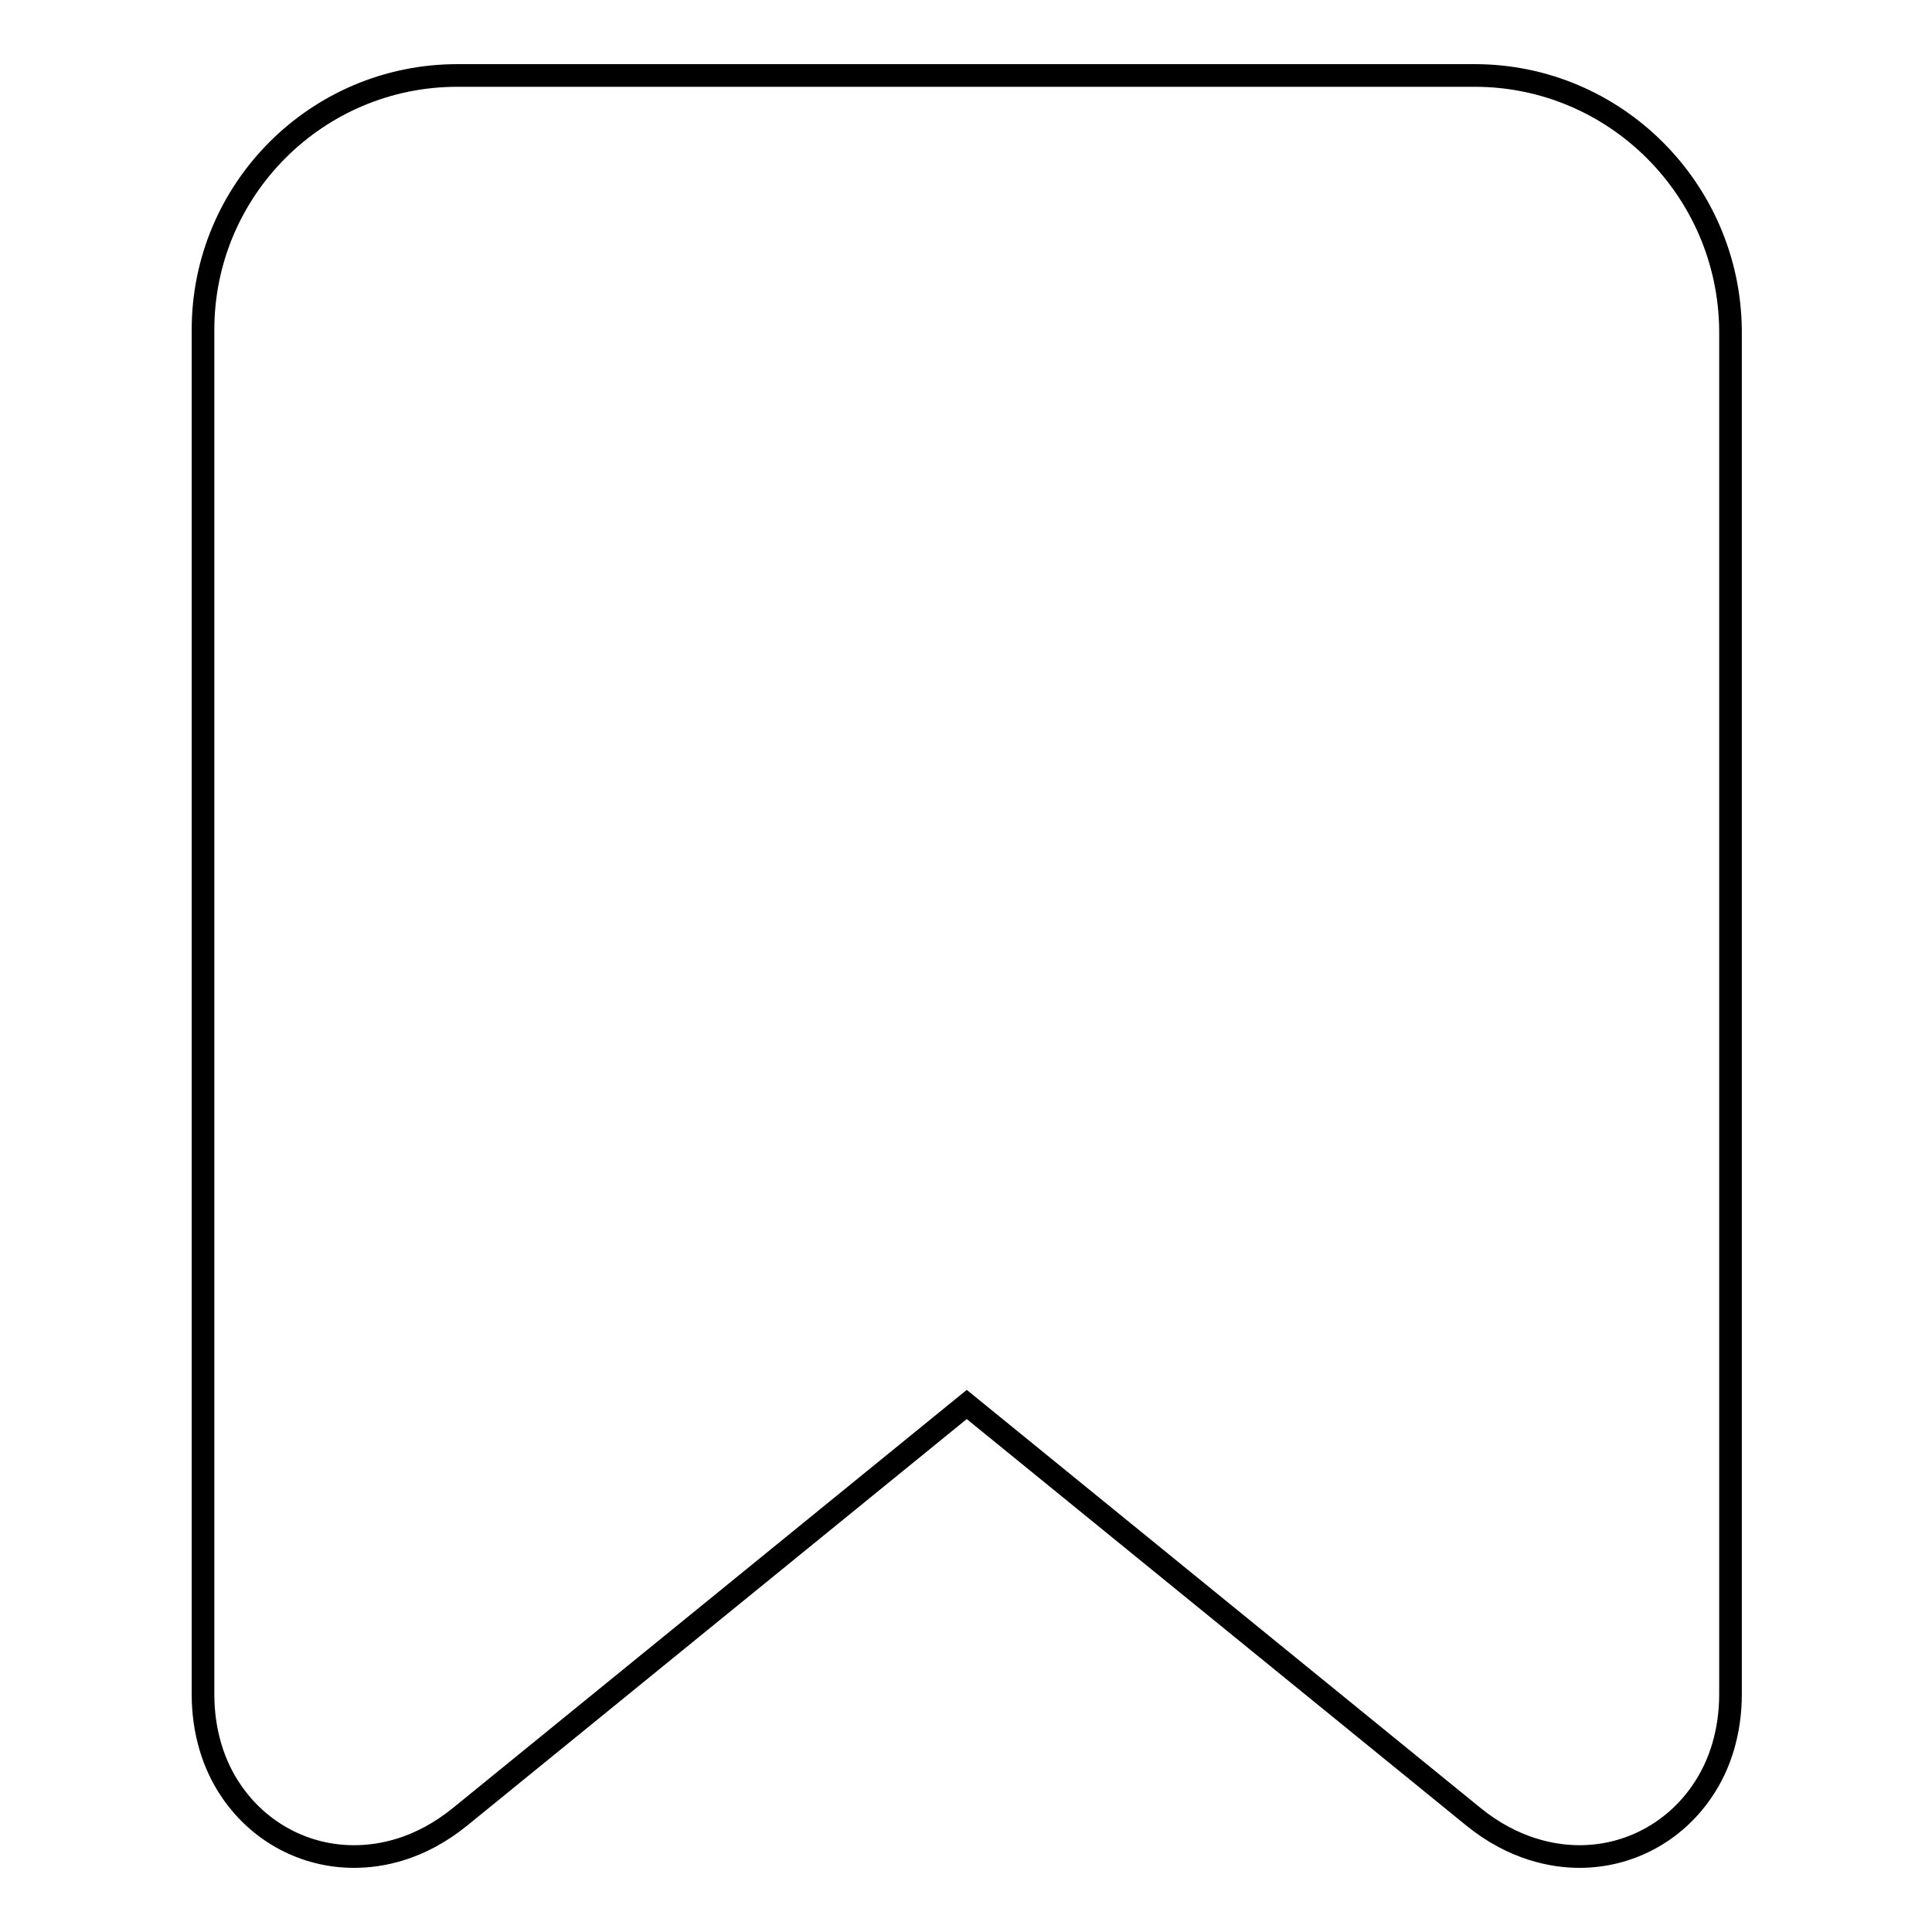 <?xml version="1.0" encoding="utf-8"?>
<!-- Svg Vector Icons : http://www.onlinewebfonts.com/icon -->
<!DOCTYPE svg PUBLIC "-//W3C//DTD SVG 1.1//EN" "http://www.w3.org/Graphics/SVG/1.1/DTD/svg11.dtd">
<svg version="1.1" xmlns="http://www.w3.org/2000/svg" xmlns:xlink="http://www.w3.org/1999/xlink" x="0px" y="0px" viewBox="0 0 256 256" enable-background="new 0 0 256 256" xml:space="preserve">
<g><g><path stroke-width="3" fill-opacity="0" stroke="#000000"  d="M195.4,10H60.6C42,10,26.9,25.1,26.9,43.7v180.8c0,4.8,1.3,9.3,3.8,12.9c3.7,5.4,9.7,8.6,16.2,8.6c3.5,0,8.7-0.9,14.1-5.3l67.1-54.6l67.1,54.6c5.4,4.4,10.7,5.3,14.1,5.3l0,0c6.5,0,12.5-3.2,16.2-8.6c2.5-3.6,3.8-8.1,3.8-12.9V43.7C229.1,25.1,214,10,195.4,10z"/></g></g>
</svg>